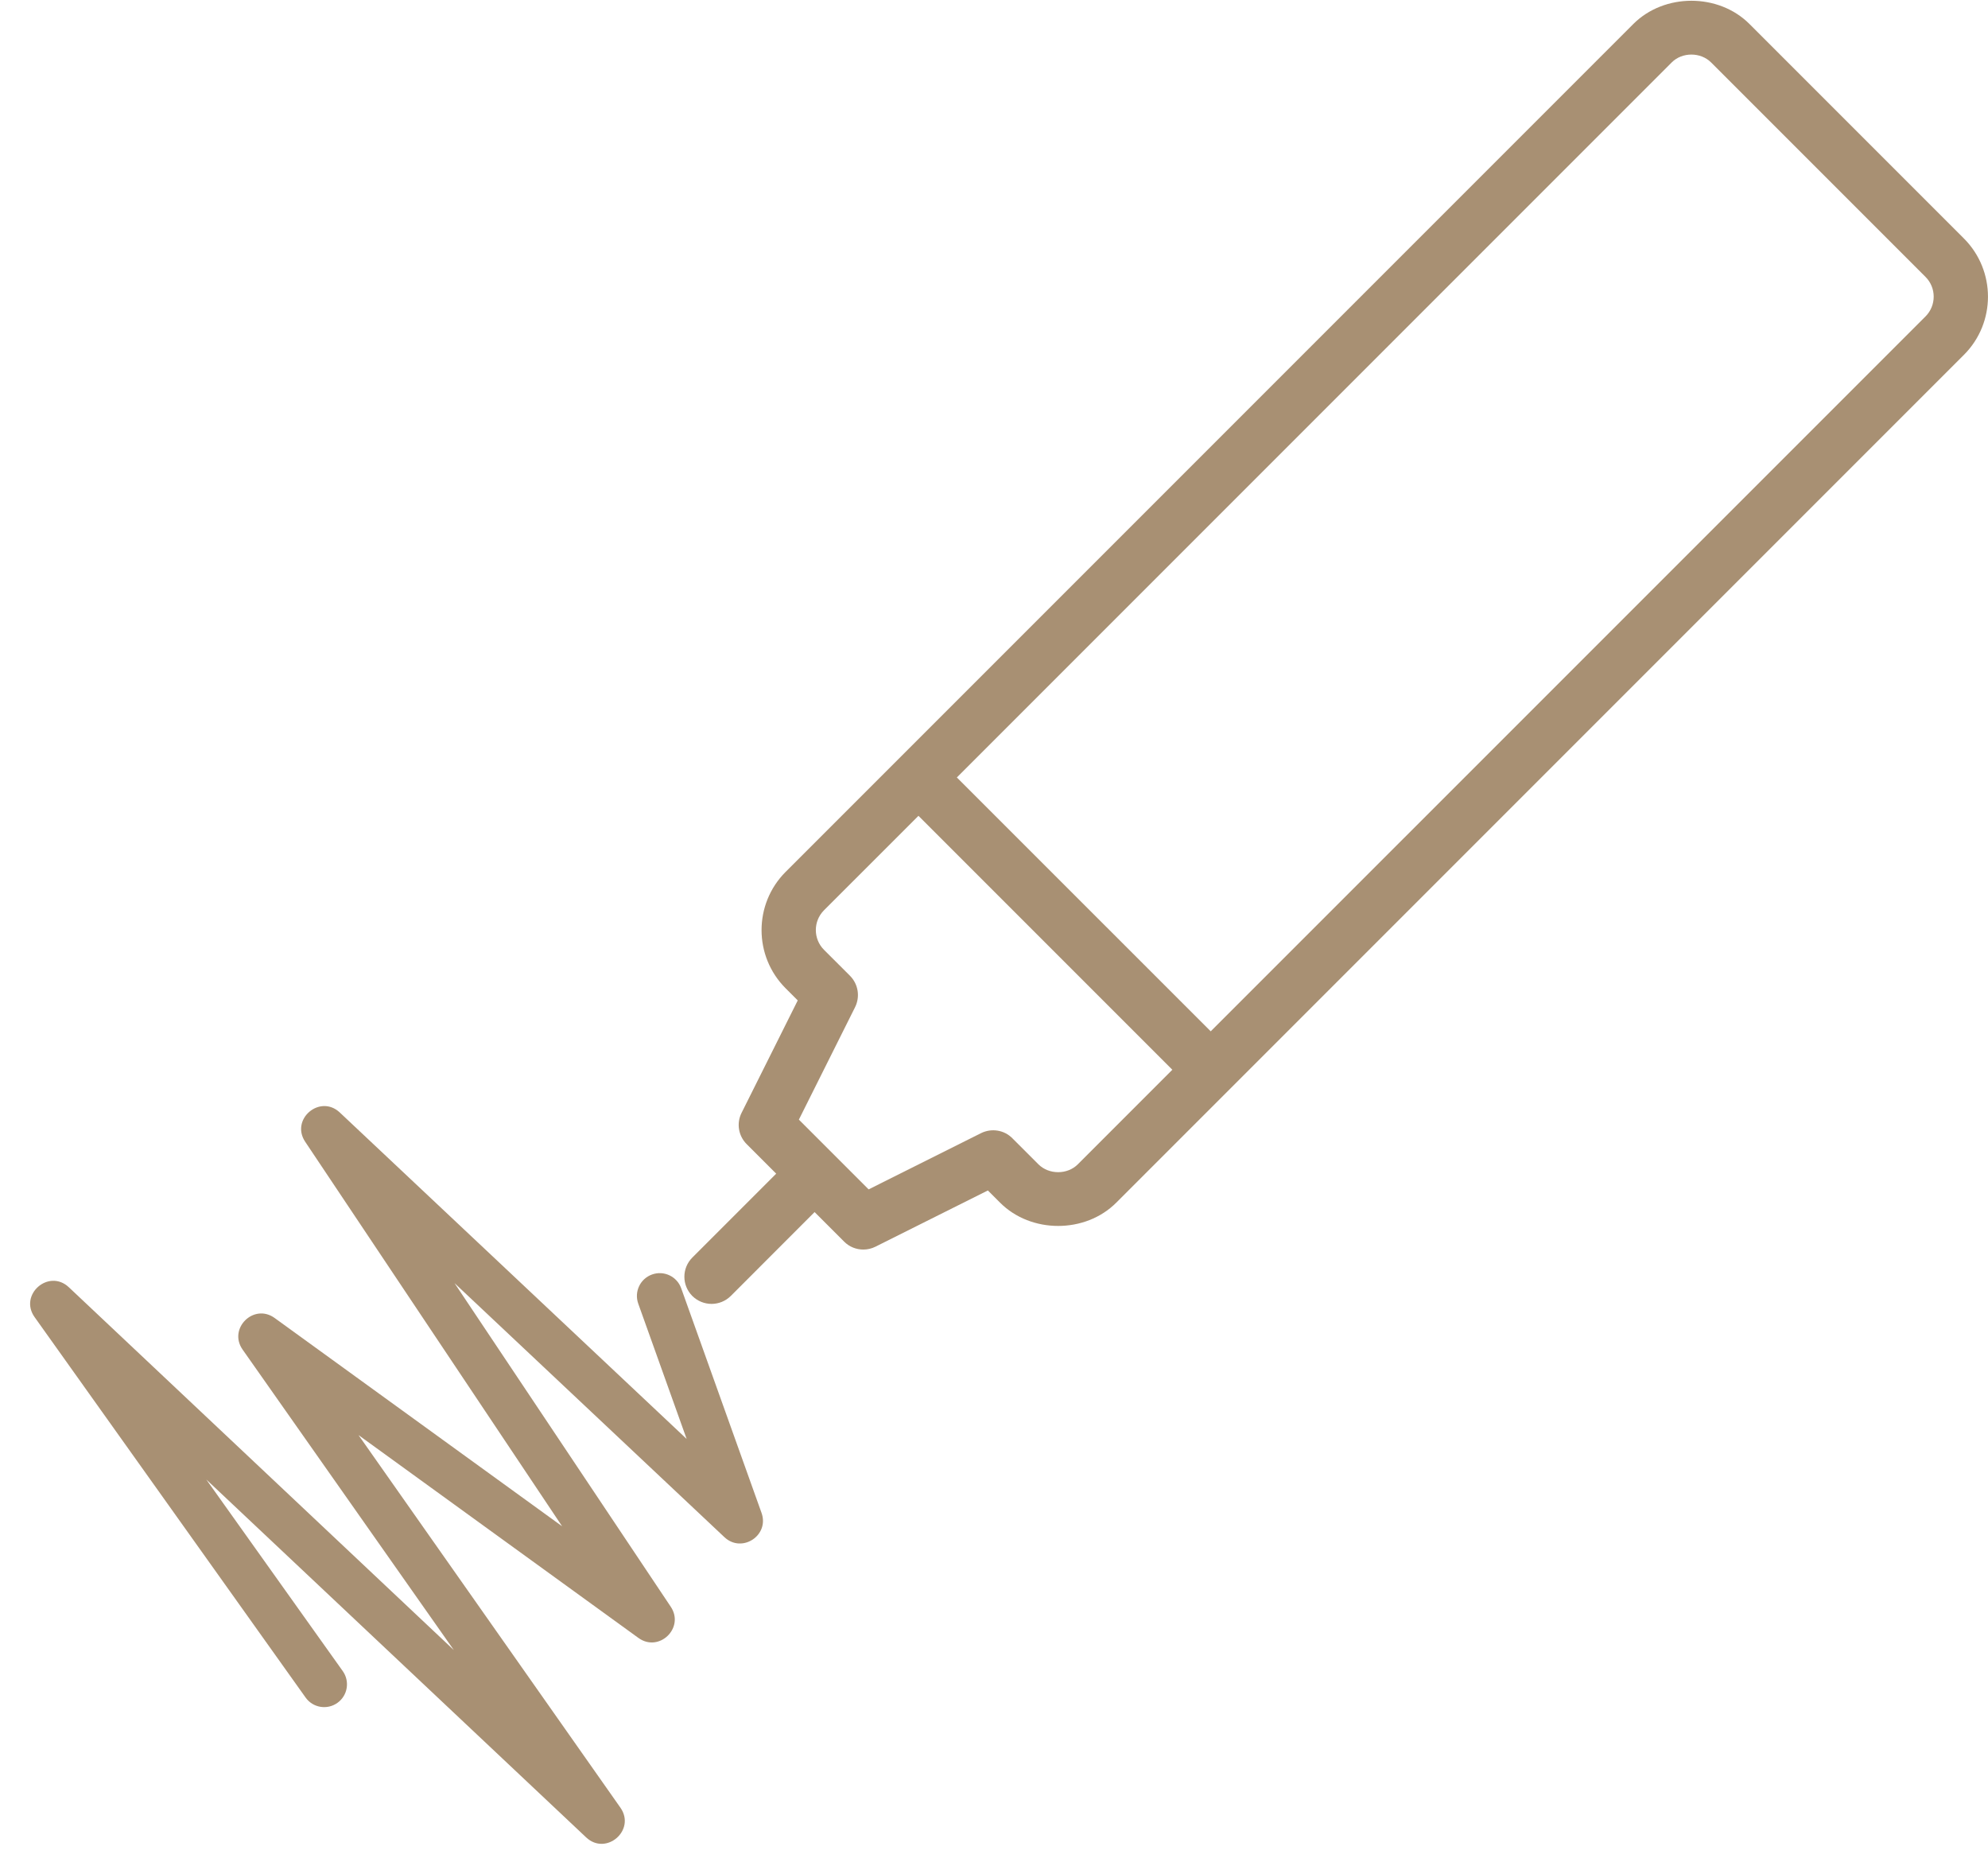 <?xml version="1.0" encoding="UTF-8"?>
<svg width="61px" height="57px" viewBox="0 0 61 57" version="1.1" xmlns="http://www.w3.org/2000/svg" xmlns:xlink="http://www.w3.org/1999/xlink">
    <!-- Generator: Sketch 53.2 (72643) - https://sketchapp.com -->
    <title>Group 9</title>
    <desc>Created with Sketch.</desc>
    <g id="styles" stroke="none" stroke-width="1" fill="none" fill-rule="evenodd">
        <g id="terem_icons" transform="translate(-647, -2671)" fill="#A89073" fill-rule="nonzero">
            <g id="BONUS" transform="translate(72, 2564)">
                <g id="icons" transform="translate(0, 60)">
                    <g id="03" transform="translate(486, 0)">
                        <g id="Group-9" transform="translate(89.924, 47)">
                            <g id="education-marker" transform="translate(20.076, 0)">
                                <path d="M0.243,39.757 C0.407,39.918 0.62,40 0.833,40 C1.047,40 1.26,39.918 1.423,39.757 L3.995,37.183 L4.902,38.09 C5.06,38.25 5.273,38.333 5.49,38.333 C5.617,38.333 5.743,38.305 5.863,38.245 L9.312,36.52 L9.685,36.893 C10.635,37.847 12.302,37.847 13.253,36.893 L39.262,10.885 C40.245,9.902 40.245,8.302 39.262,7.317 L32.683,0.738 C31.733,-0.215 30.067,-0.215 29.115,0.738 L3.105,26.748 C2.122,27.733 2.122,29.333 3.105,30.317 L3.478,30.69 L1.755,34.138 C1.593,34.458 1.657,34.847 1.912,35.1 L2.817,36.005 L0.245,38.577 C-0.082,38.903 -0.082,39.43 0.243,39.757 Z M30.293,1.917 C30.615,1.593 31.182,1.593 31.505,1.917 L38.083,8.495 C38.417,8.828 38.417,9.372 38.083,9.707 L16.15,31.638 L8.36,23.85 L30.293,1.917 Z M5.082,29.935 L4.283,29.137 C3.95,28.803 3.95,28.26 4.283,27.925 L7.182,25.027 L14.972,32.817 L12.073,35.717 C11.752,36.04 11.185,36.04 10.862,35.717 L10.063,34.918 C9.812,34.663 9.422,34.603 9.102,34.762 L5.653,36.487 L3.513,34.347 L5.237,30.898 C5.397,30.577 5.335,30.19 5.082,29.935 Z" id="Shape"></path>
                            </g>
                            <path d="M17.06,56.365 C17.674,56.944 18.597,56.143 18.112,55.453 L10.077,44.025 L18.665,50.247 C19.297,50.705 20.091,49.94 19.658,49.291 L13.023,39.363 L21.304,47.156 C21.84,47.66 22.691,47.103 22.443,46.411 L19.978,39.521 C19.848,39.157 19.447,38.967 19.083,39.098 C18.719,39.228 18.53,39.628 18.66,39.992 L20.145,44.143 L9.503,34.129 C8.896,33.558 7.978,34.335 8.441,35.027 L16.324,46.822 L7.504,40.433 C6.864,39.969 6.066,40.756 6.521,41.403 L13.001,50.619 L1.189,39.49 C0.573,38.91 -0.352,39.717 0.138,40.406 L8.453,52.076 C8.677,52.391 9.114,52.464 9.429,52.24 C9.744,52.016 9.817,51.579 9.593,51.264 L5.406,45.387 L17.06,56.365 Z" id="Path-3"></path>
                        </g>
                    </g>
                </g>
            </g>
        </g>
    </g>
</svg>
